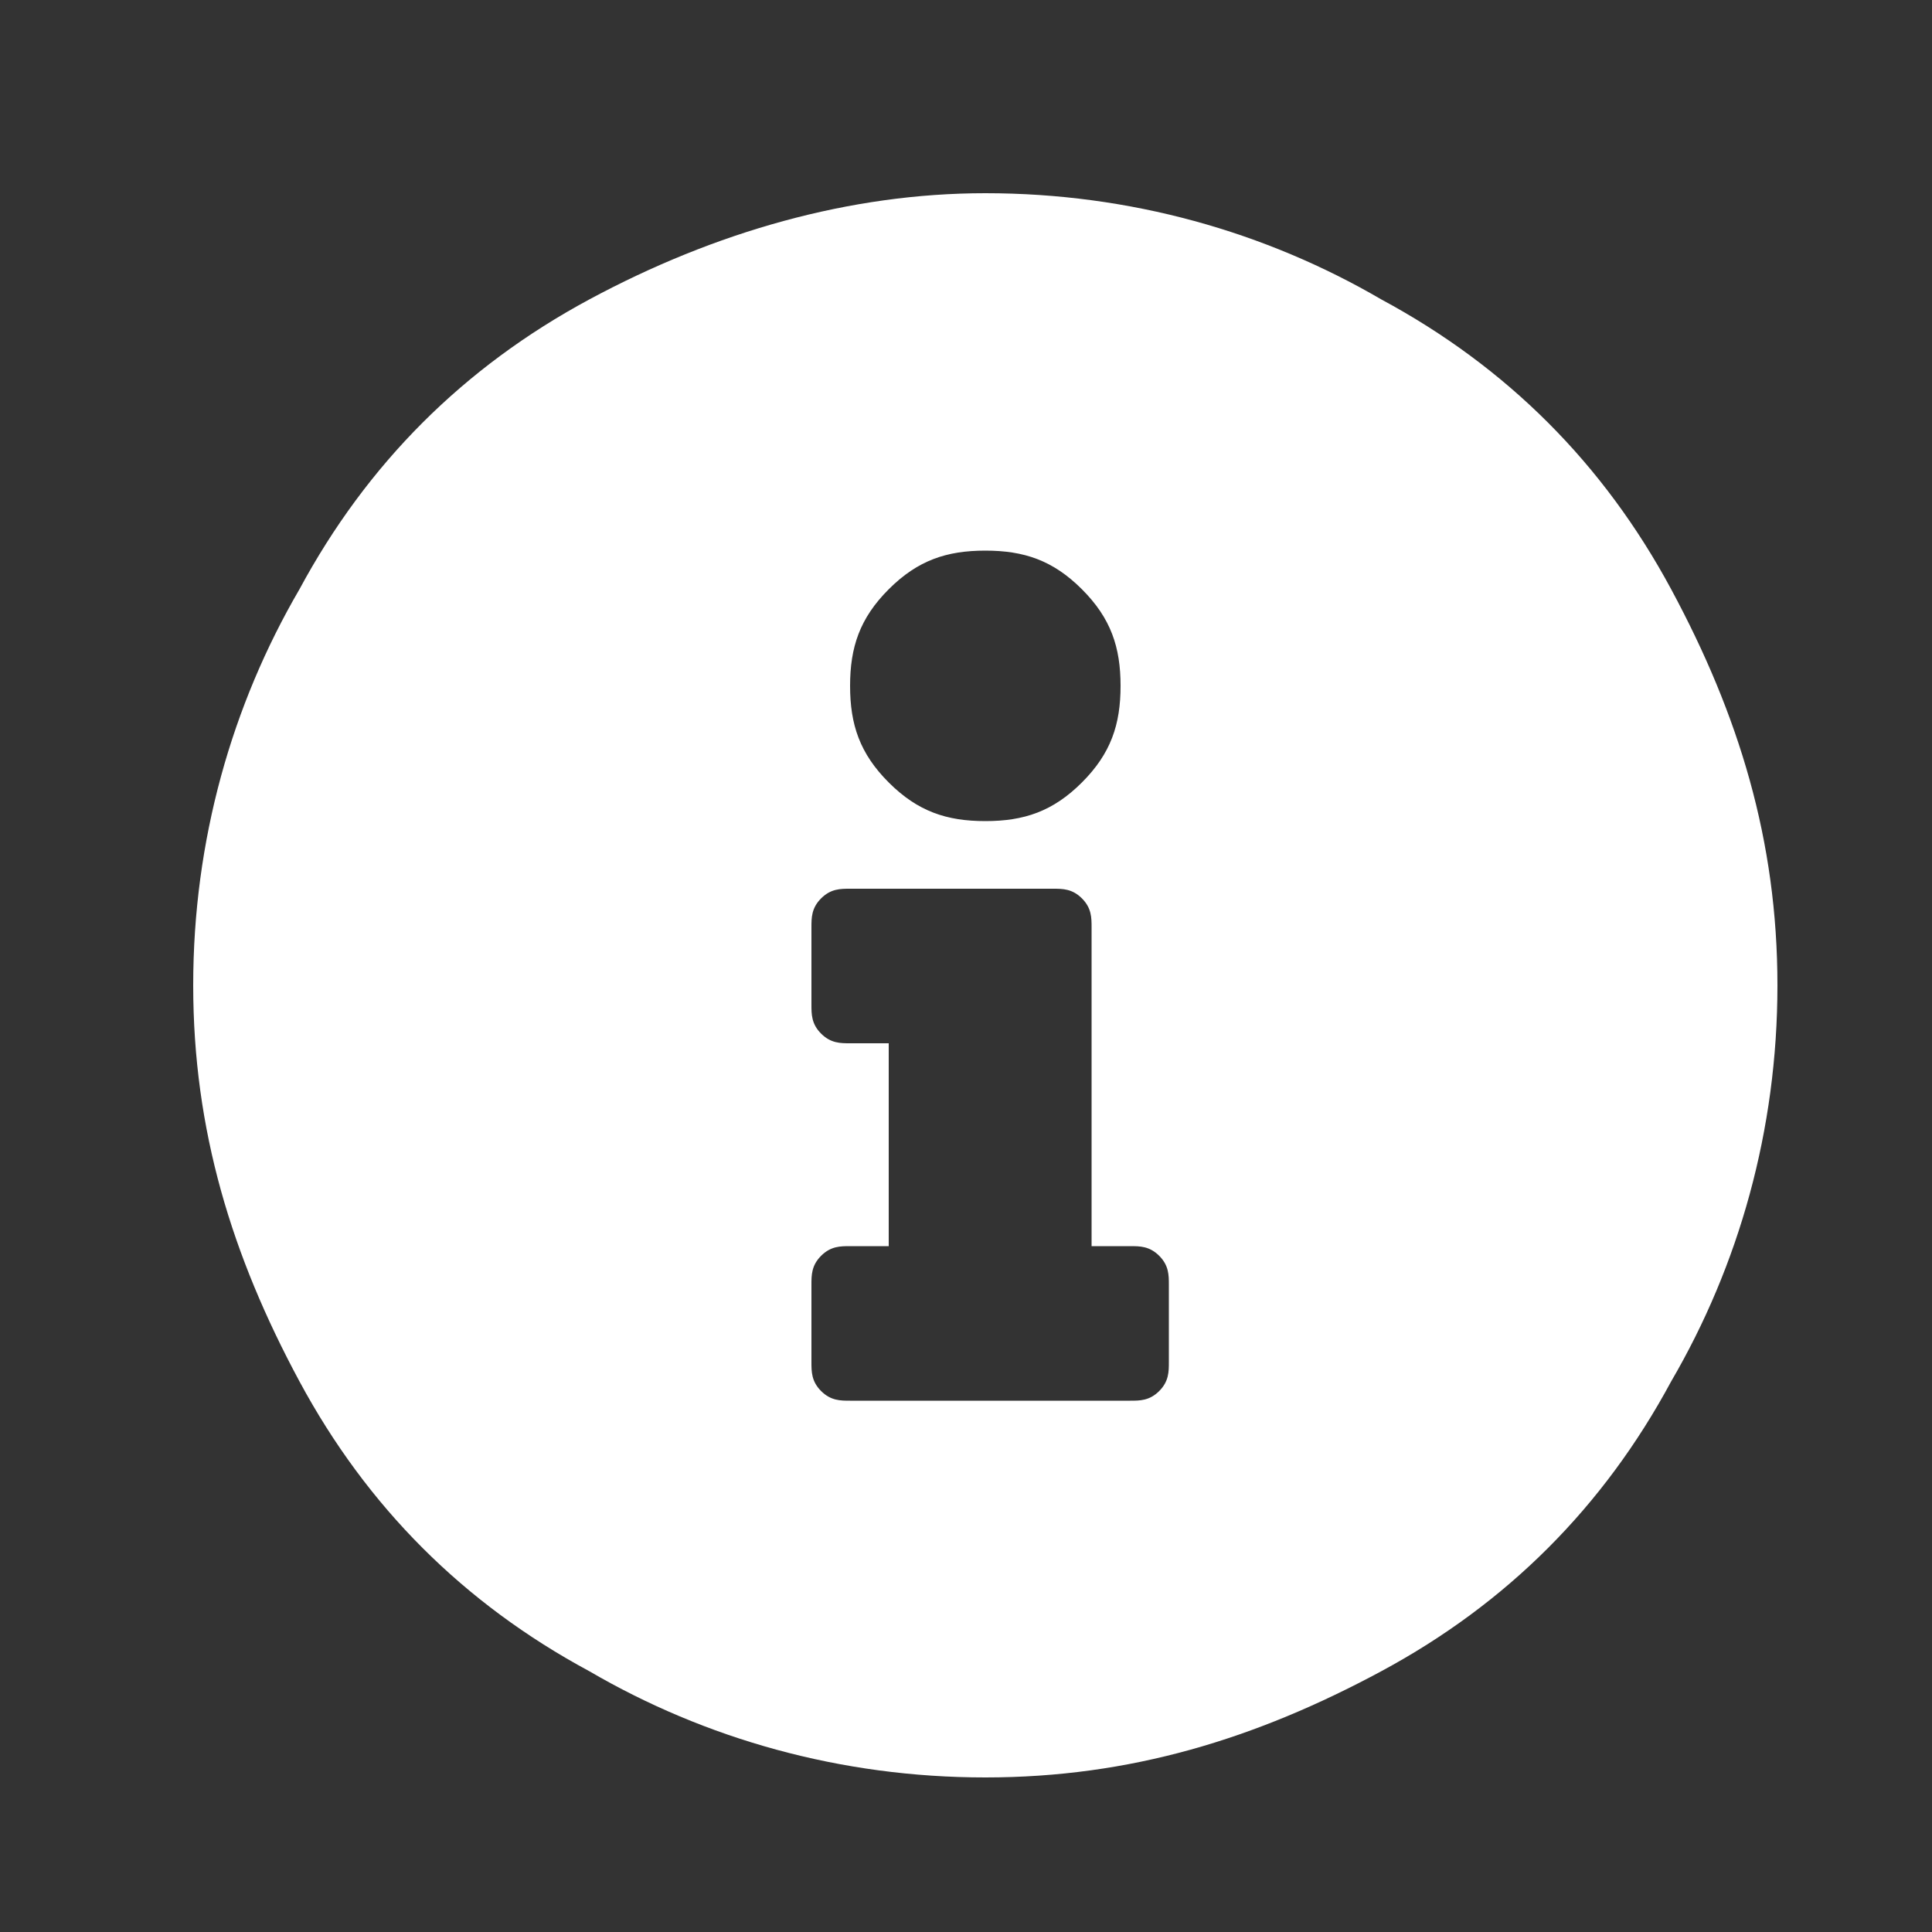 <?xml version="1.0" encoding="utf-8"?>
<!-- Generator: Adobe Illustrator 20.0.0, SVG Export Plug-In . SVG Version: 6.00 Build 0)  -->
<svg version="1.1" id="Layer_1" xmlns="http://www.w3.org/2000/svg" xmlns:xlink="http://www.w3.org/1999/xlink" x="0px" y="0px"
	 width="20px" height="20px" viewBox="0 0 20 20" style="enable-background:new 0 0 20 20;" xml:space="preserve">
<rect x="0" y="0" width="20" height="20" fill="#333333" stroke="none"/>
<style type="text/css">
	.st0{fill:#FFFFFF;}
</style>
<title>icon / all / info</title>
<g id="Symbols">
	<g id="icon-_x2F_-all-_x2F_-info">
		<path id="info-circle" class="st0" d="M10.2,2c1.5,0,2.9,0.4,4.1,1.1c1.3,0.7,2.3,1.7,3,3s1.1,2.6,1.1,4.1s-0.4,2.9-1.1,4.1
			c-0.7,1.3-1.7,2.3-3,3s-2.6,1.1-4.1,1.1S7.3,18,6.1,17.3c-1.3-0.7-2.3-1.7-3-3S2,11.7,2,10.2s0.4-2.9,1.1-4.1c0.7-1.3,1.7-2.3,3-3
			C7.4,2.4,8.8,2,10.2,2z M10.2,5.7c-0.4,0-0.7,0.1-1,0.4c-0.3,0.3-0.4,0.6-0.4,1s0.1,0.7,0.4,1s0.6,0.4,1,0.4s0.7-0.1,1-0.4
			s0.4-0.6,0.4-1s-0.1-0.7-0.4-1C10.9,5.8,10.6,5.7,10.2,5.7z M12.1,14.1v-0.8c0-0.1,0-0.2-0.1-0.3c-0.1-0.1-0.2-0.1-0.3-0.1h-0.4
			V9.6c0-0.1,0-0.2-0.1-0.3c-0.1-0.1-0.2-0.1-0.3-0.1H8.8c-0.1,0-0.2,0-0.3,0.1C8.4,9.4,8.4,9.5,8.4,9.6v0.8c0,0.1,0,0.2,0.1,0.3
			c0.1,0.1,0.2,0.1,0.3,0.1h0.4v2.1H8.8c-0.1,0-0.2,0-0.3,0.1c-0.1,0.1-0.1,0.2-0.1,0.3v0.8c0,0.1,0,0.2,0.1,0.3
			c0.1,0.1,0.2,0.1,0.3,0.1h2.9c0.1,0,0.2,0,0.3-0.1C12.1,14.3,12.1,14.2,12.1,14.1z"/>
	</g>
</g>
</svg>
